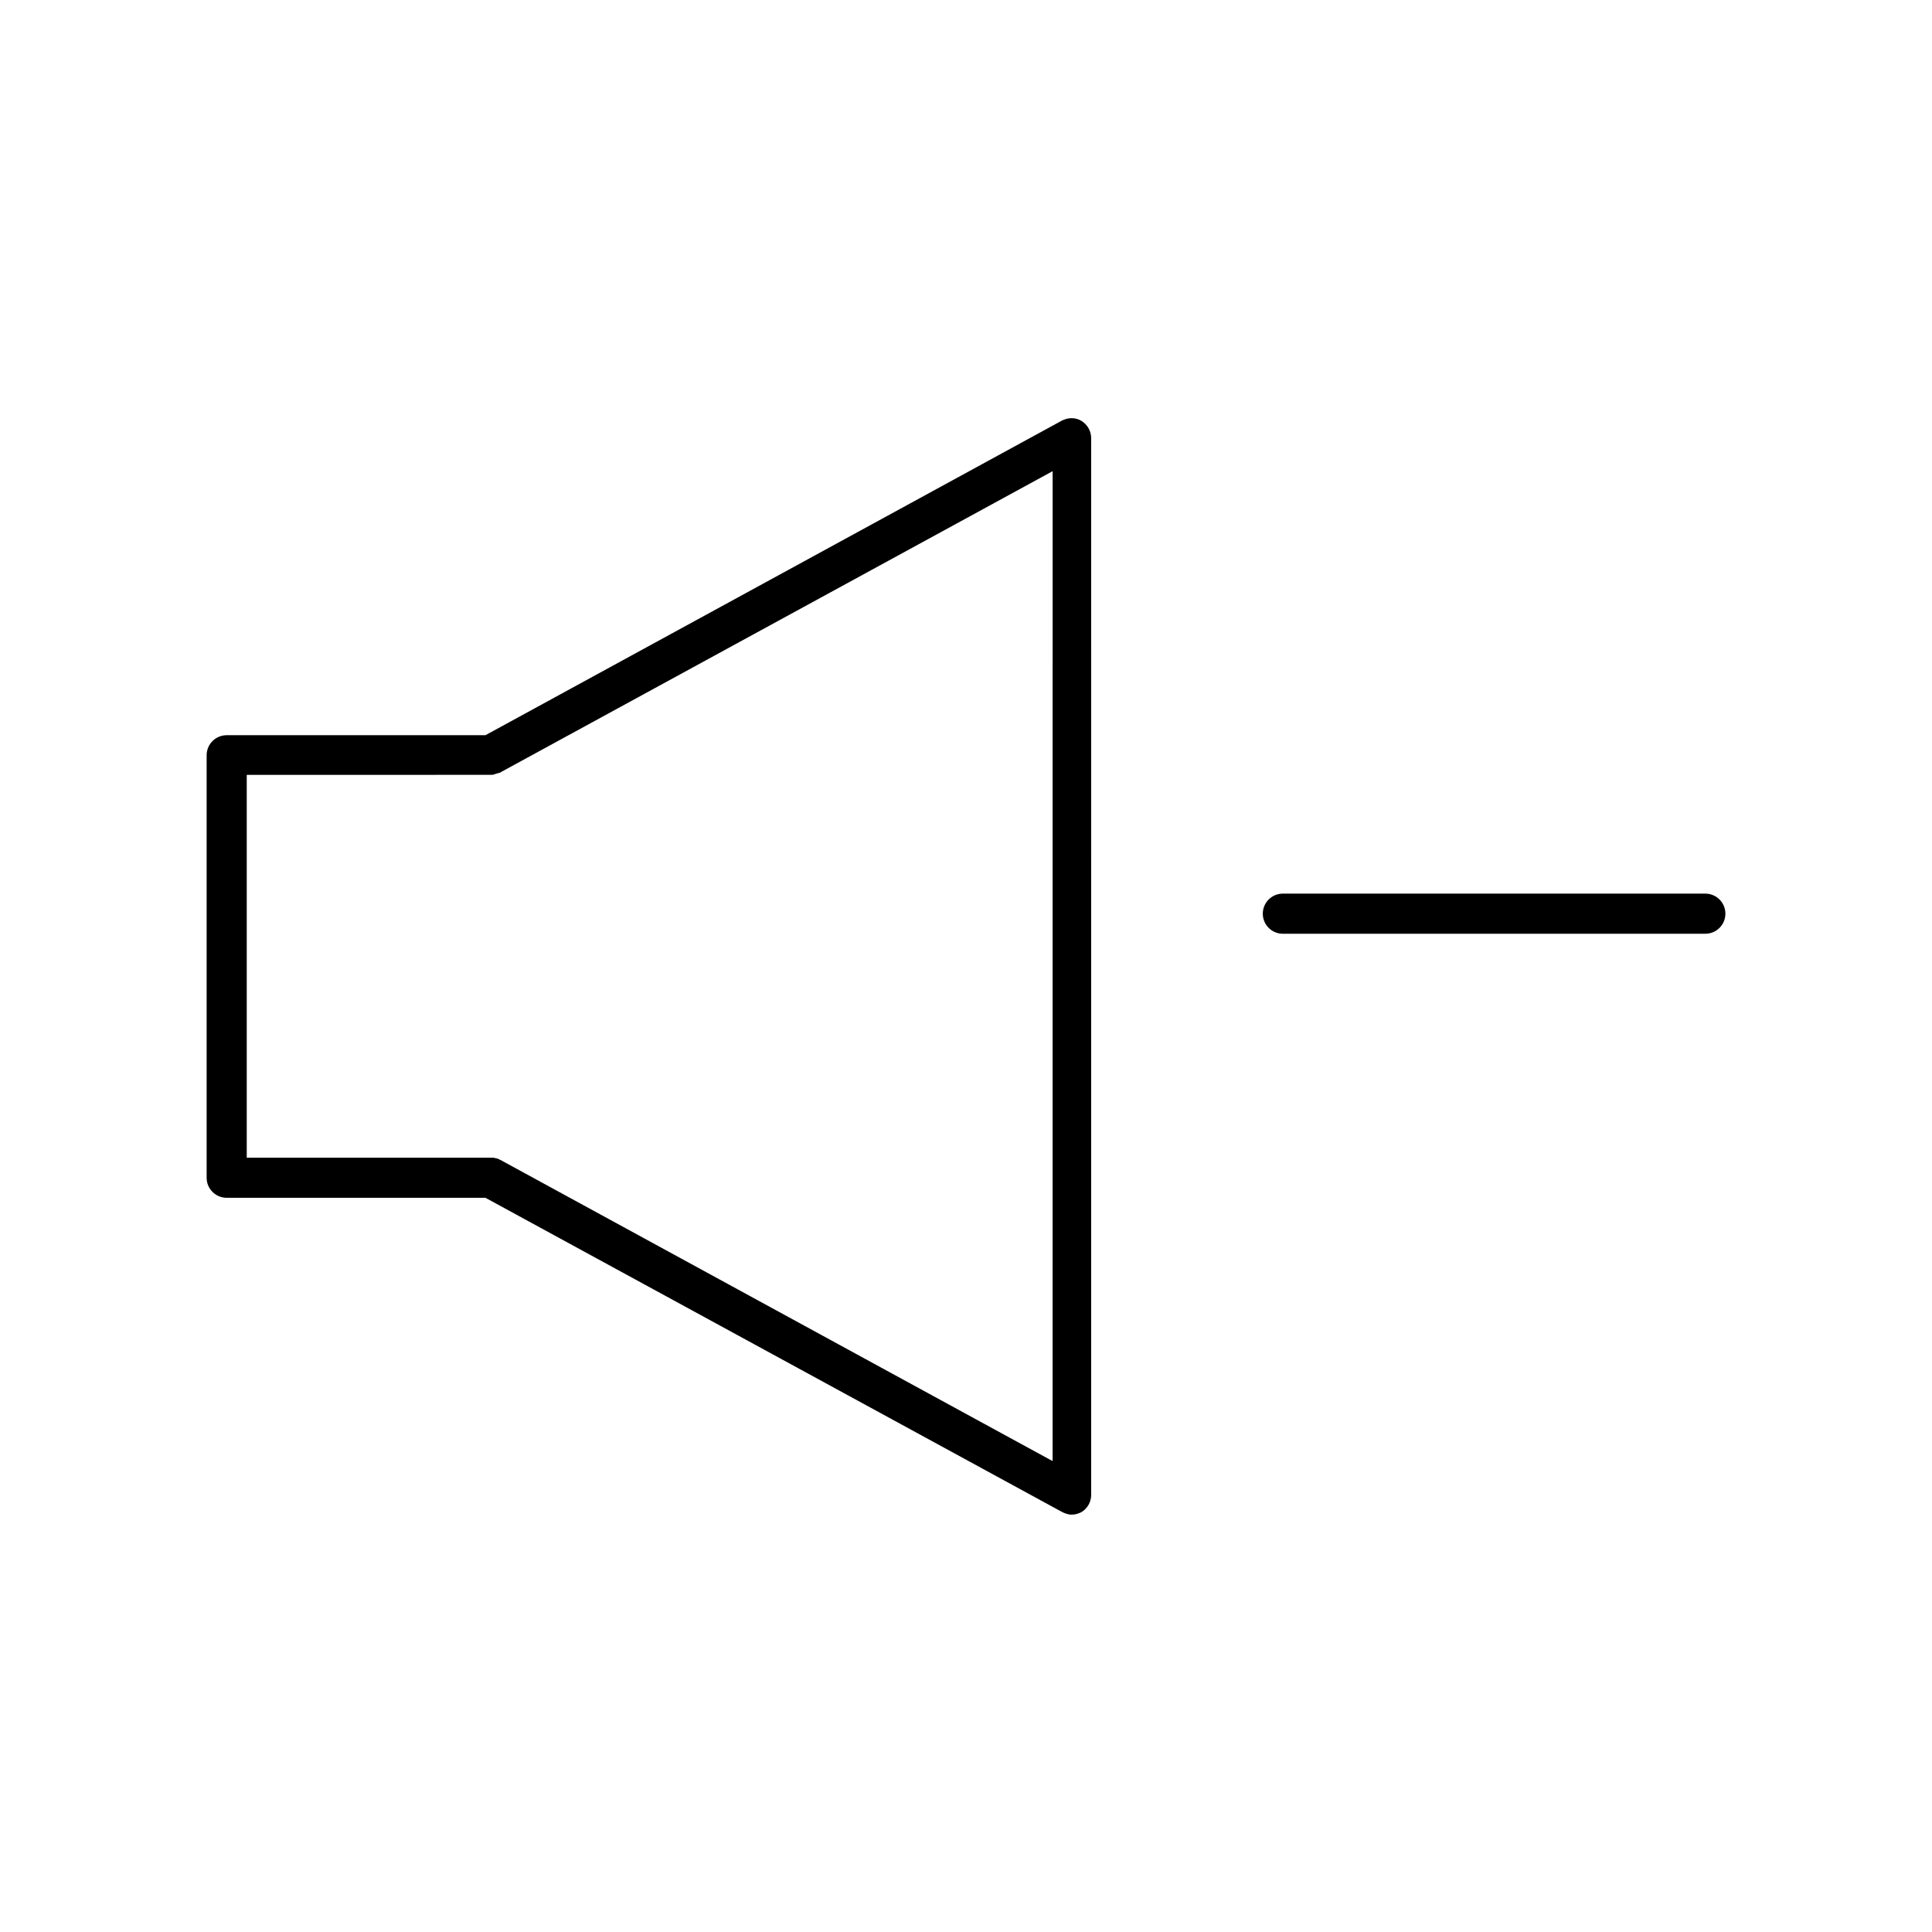 <?xml version="1.0" encoding="UTF-8"?>
<!-- Uploaded to: ICON Repo, www.svgrepo.com, Generator: ICON Repo Mixer Tools -->
<svg fill="#000000" width="800px" height="800px" version="1.1" viewBox="144 144 512 512" xmlns="http://www.w3.org/2000/svg">
 <g>
  <path d="m425.47 255.43-152.82 83.406h-68.574c-2.938 0-5.316 2.379-5.316 5.316v111.96c0 2.938 2.379 5.316 5.316 5.316h68.574l152.82 83.27c0.84 0.418 1.68 0.699 2.519 0.699 0.98 0 1.82-0.281 2.66-0.699 1.539-0.98 2.519-2.66 2.519-4.477l-0.004-280.17c0-1.82-0.98-3.5-2.519-4.477-1.535-0.98-3.496-0.98-5.176-0.141zm-2.66 275.7-146.25-79.77c-0.141 0-0.141 0-0.281-0.141-0.281-0.141-0.699-0.281-0.98-0.281-0.281-0.141-0.699-0.141-0.98-0.141h-0.281l-64.648 0.004v-101.46l64.656-0.004h0.281c0.418 0 0.699-0.141 1.121-0.281 0.281-0.141 0.699-0.141 0.98-0.281 0.141 0 0.141 0 0.281-0.141l146.25-79.77-0.008 262.27z"/>
  <path d="m595.93 380.82h-111.96c-2.938 0-5.316 2.379-5.316 5.316s2.379 5.316 5.316 5.316h111.96c2.938 0 5.316-2.379 5.316-5.316s-2.379-5.316-5.316-5.316z"/>
 </g>
</svg>